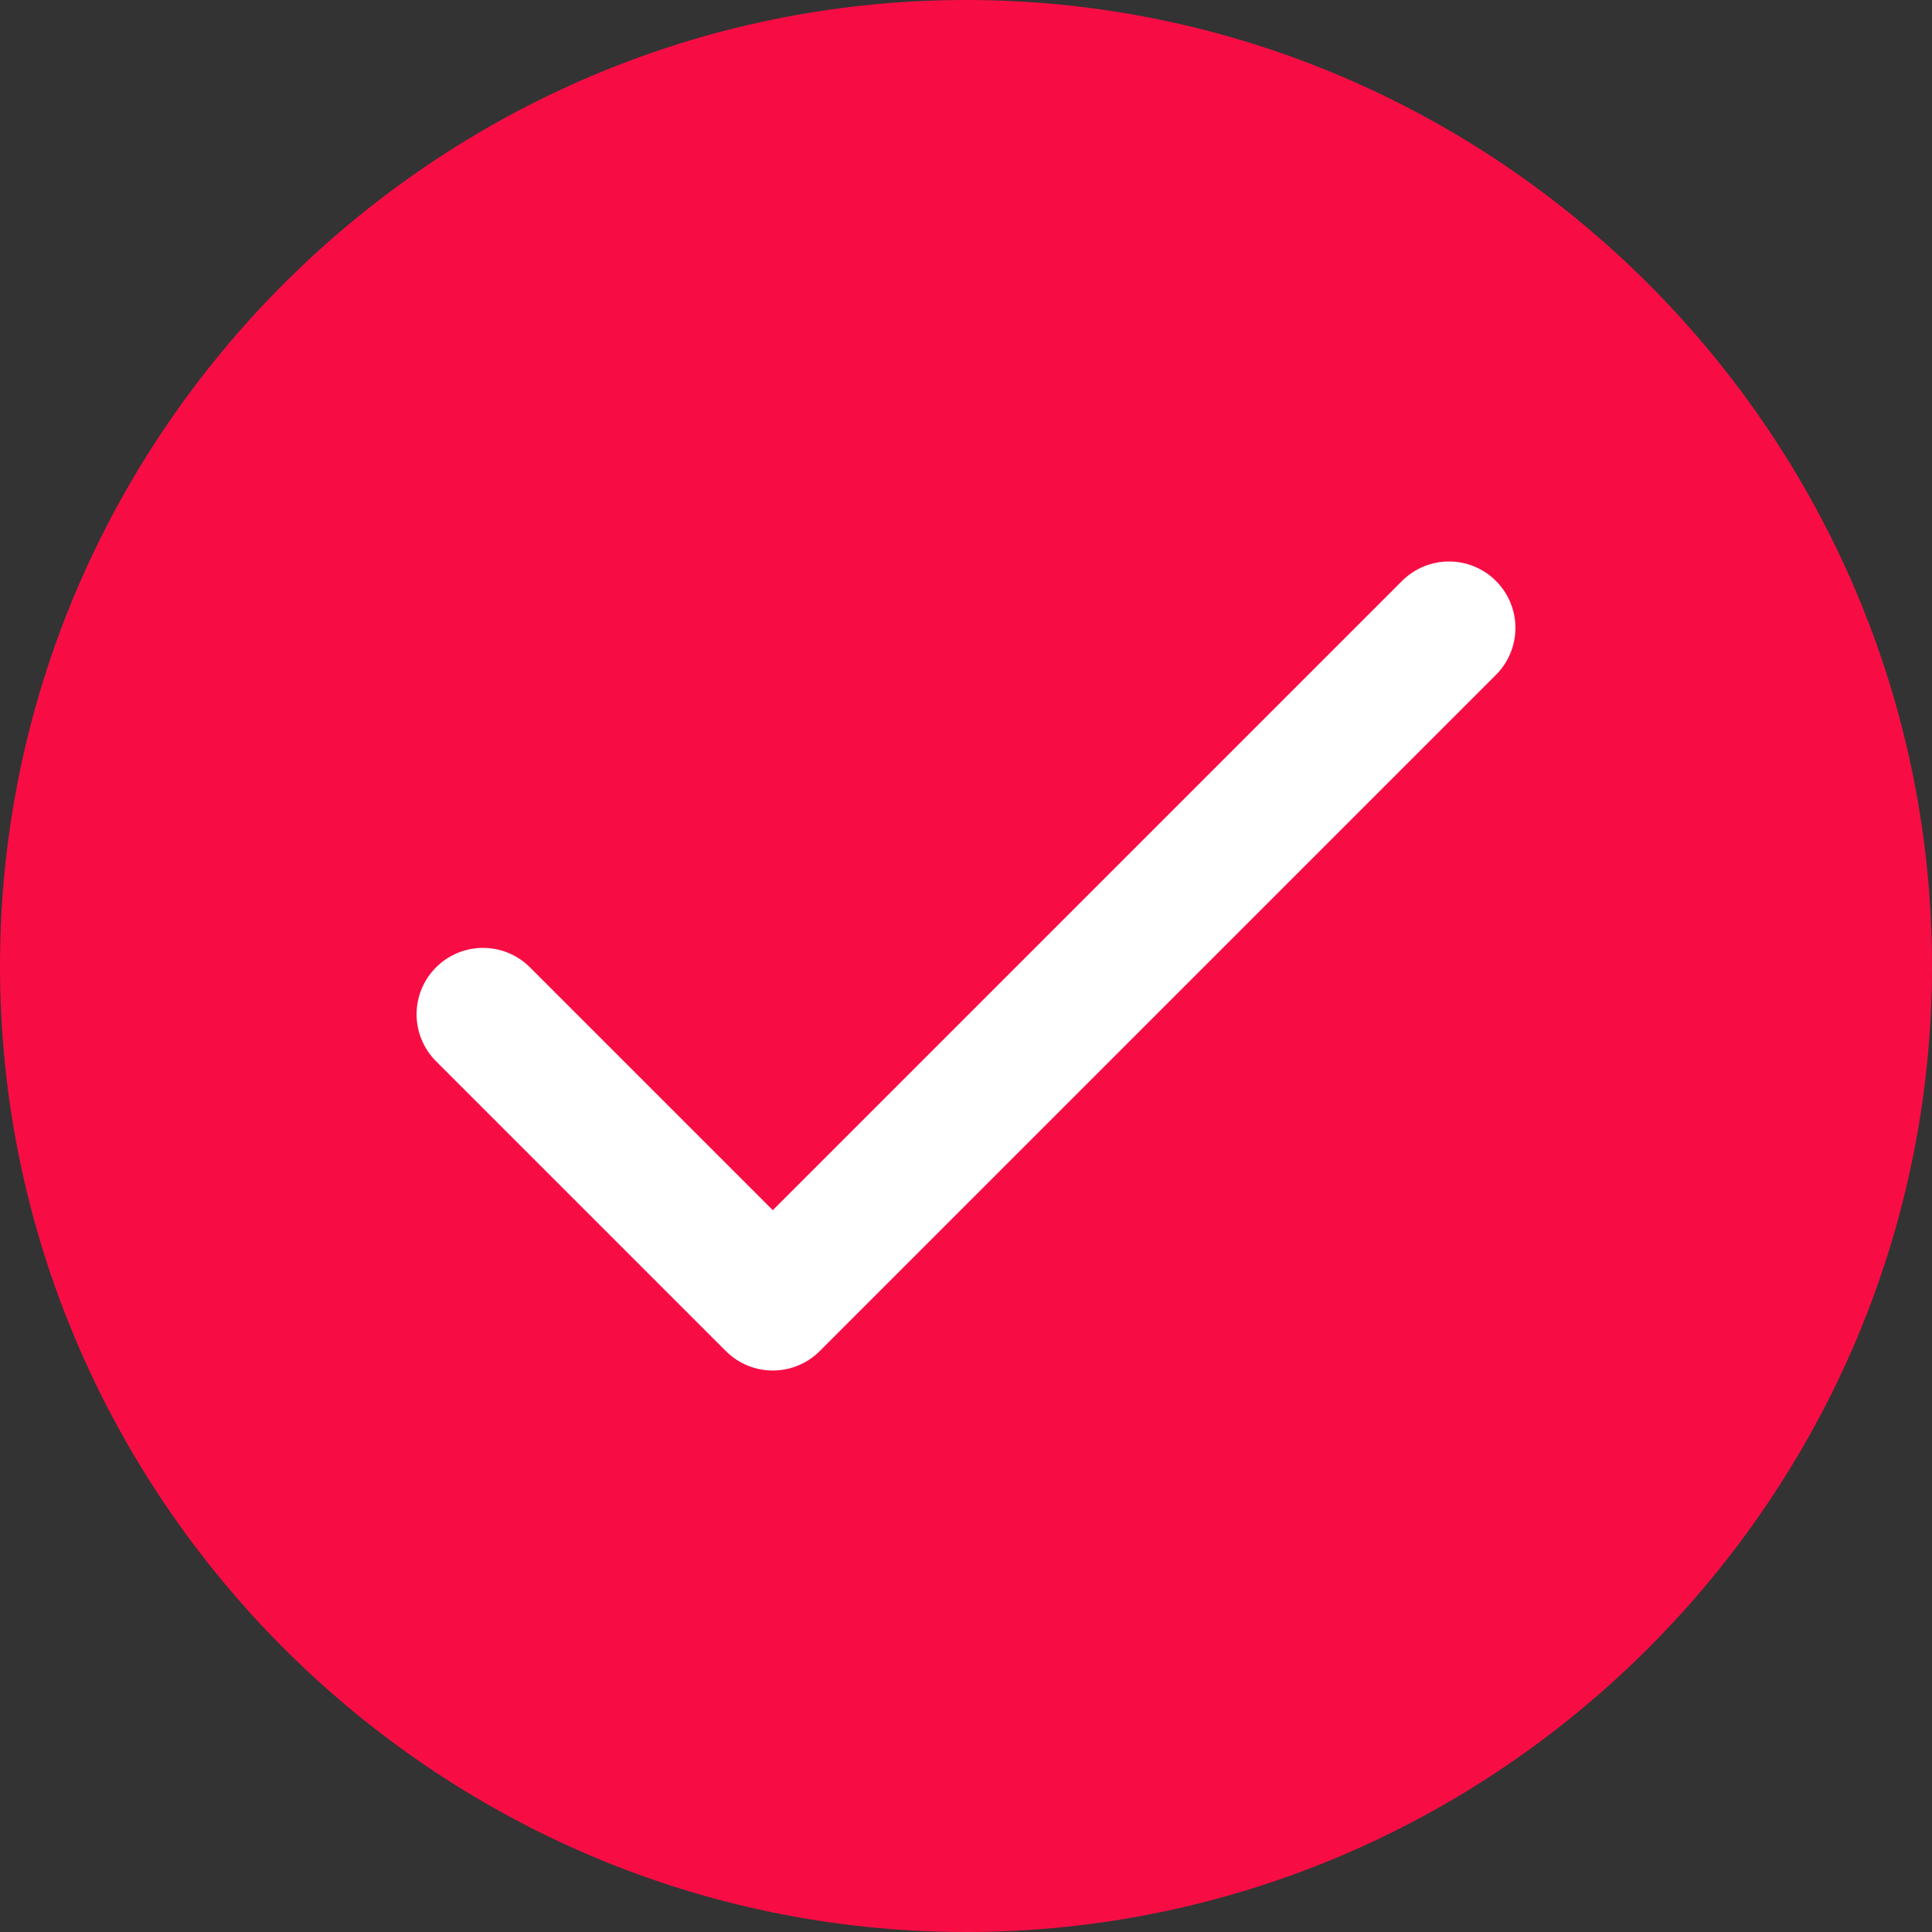 <svg version="1.2" xmlns="http://www.w3.org/2000/svg" viewBox="0 0 16 16" width="16" height="16">
	<rect x="0" y="0" width="16" height="16" fill="#333333" stroke="none"/>
	<title>arrow-price-svg</title>
	<style>
		.s0 { fill: #f70d44 } 
		.s1 { fill: none;stroke: #ffffff;stroke-linecap: round;stroke-linejoin: round;stroke-width: 1.1 } 
	</style>
	<path id="Layer" class="s0" d="m8 16c-4.4 0-8-3.6-8-8 0-4.4 3.6-8 8-8 4.4 0 8 3.6 8 8 0 4.4-3.6 8-8 8z"/>
	<path id="Layer" fill-rule="evenodd" class="s1" d="m4 8.4l2.4 2.4 5.6-5.6"/>
</svg>
